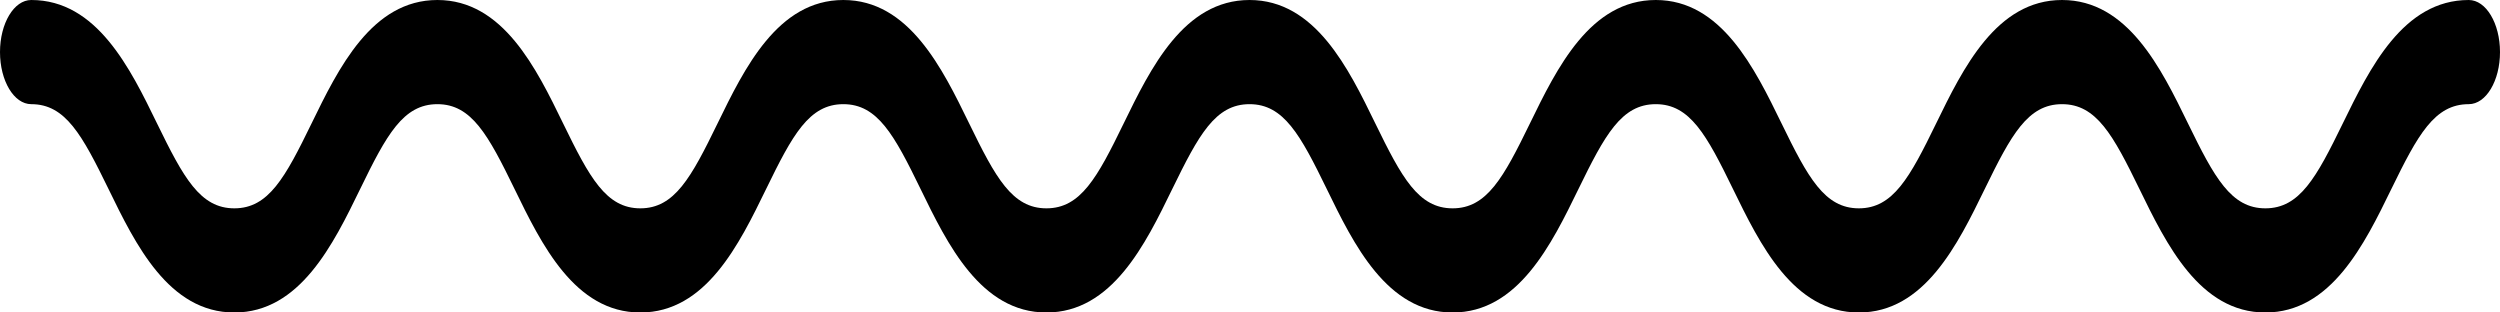 <?xml version="1.0" encoding="utf-8"?>
<svg xmlns="http://www.w3.org/2000/svg" fill="none" height="100%" overflow="visible" preserveAspectRatio="none" style="display: block;" viewBox="0 0 48 6" width="100%">
<path d="M47.4 0C46.139 0 45.498 1.313 44.982 2.369C44.474 3.411 44.154 4 43.495 4C42.837 4 42.517 3.411 42.009 2.369C41.494 1.313 40.853 0 39.591 0C38.33 0 37.689 1.314 37.174 2.37C36.667 3.411 36.347 4 35.69 4C35.033 4 34.713 3.411 34.206 2.37C33.691 1.314 33.051 0 31.791 0C30.53 0 29.89 1.313 29.375 2.369C28.867 3.411 28.548 4 27.89 4C27.233 4 26.914 3.411 26.406 2.37C25.892 1.314 25.252 0 23.991 0C22.73 0 22.09 1.313 21.575 2.369C21.068 3.411 20.749 4 20.091 4C19.434 4 19.115 3.411 18.608 2.37C18.093 1.314 17.453 0 16.192 0C14.931 0 14.292 1.314 13.777 2.37C13.27 3.411 12.951 4 12.294 4C11.638 4 11.319 3.411 10.812 2.37C10.298 1.314 9.658 0 8.398 0C7.137 0 6.497 1.314 5.982 2.37C5.475 3.411 5.156 4 4.499 4C3.842 4 3.523 3.411 3.015 2.37C2.501 1.314 1.86 0 0.6 0C0.268 0 0 0.448 0 1C0 1.552 0.268 2 0.6 2C1.257 2 1.576 2.589 2.084 3.63C2.598 4.686 3.238 6 4.499 6C5.759 6 6.4 4.687 6.914 3.631C7.421 2.589 7.741 2 8.398 2C9.054 2 9.373 2.589 9.88 3.63C10.394 4.686 11.034 6 12.294 6C13.555 6 14.194 4.686 14.709 3.63C15.216 2.589 15.535 2 16.192 2C16.849 2 17.169 2.589 17.676 3.631C18.19 4.687 18.831 6 20.091 6C21.352 6 21.993 4.686 22.507 3.63C23.015 2.589 23.334 2 23.991 2C24.648 2 24.967 2.589 25.475 3.631C25.989 4.687 26.63 6 27.89 6C29.151 6 29.791 4.686 30.306 3.63C30.814 2.589 31.133 2 31.791 2C32.447 2 32.767 2.589 33.274 3.63C33.789 4.686 34.429 6 35.69 6C36.95 6 37.591 4.687 38.106 3.631C38.614 2.589 38.933 2 39.591 2C40.25 2 40.57 2.589 41.078 3.631C41.593 4.687 42.234 6 43.495 6C44.757 6 45.398 4.687 45.913 3.631C46.422 2.589 46.741 2 47.4 2C47.732 2 48 1.552 48 1C48 0.448 47.732 0 47.4 0Z" fill="black" id="Vector"/>
</svg>